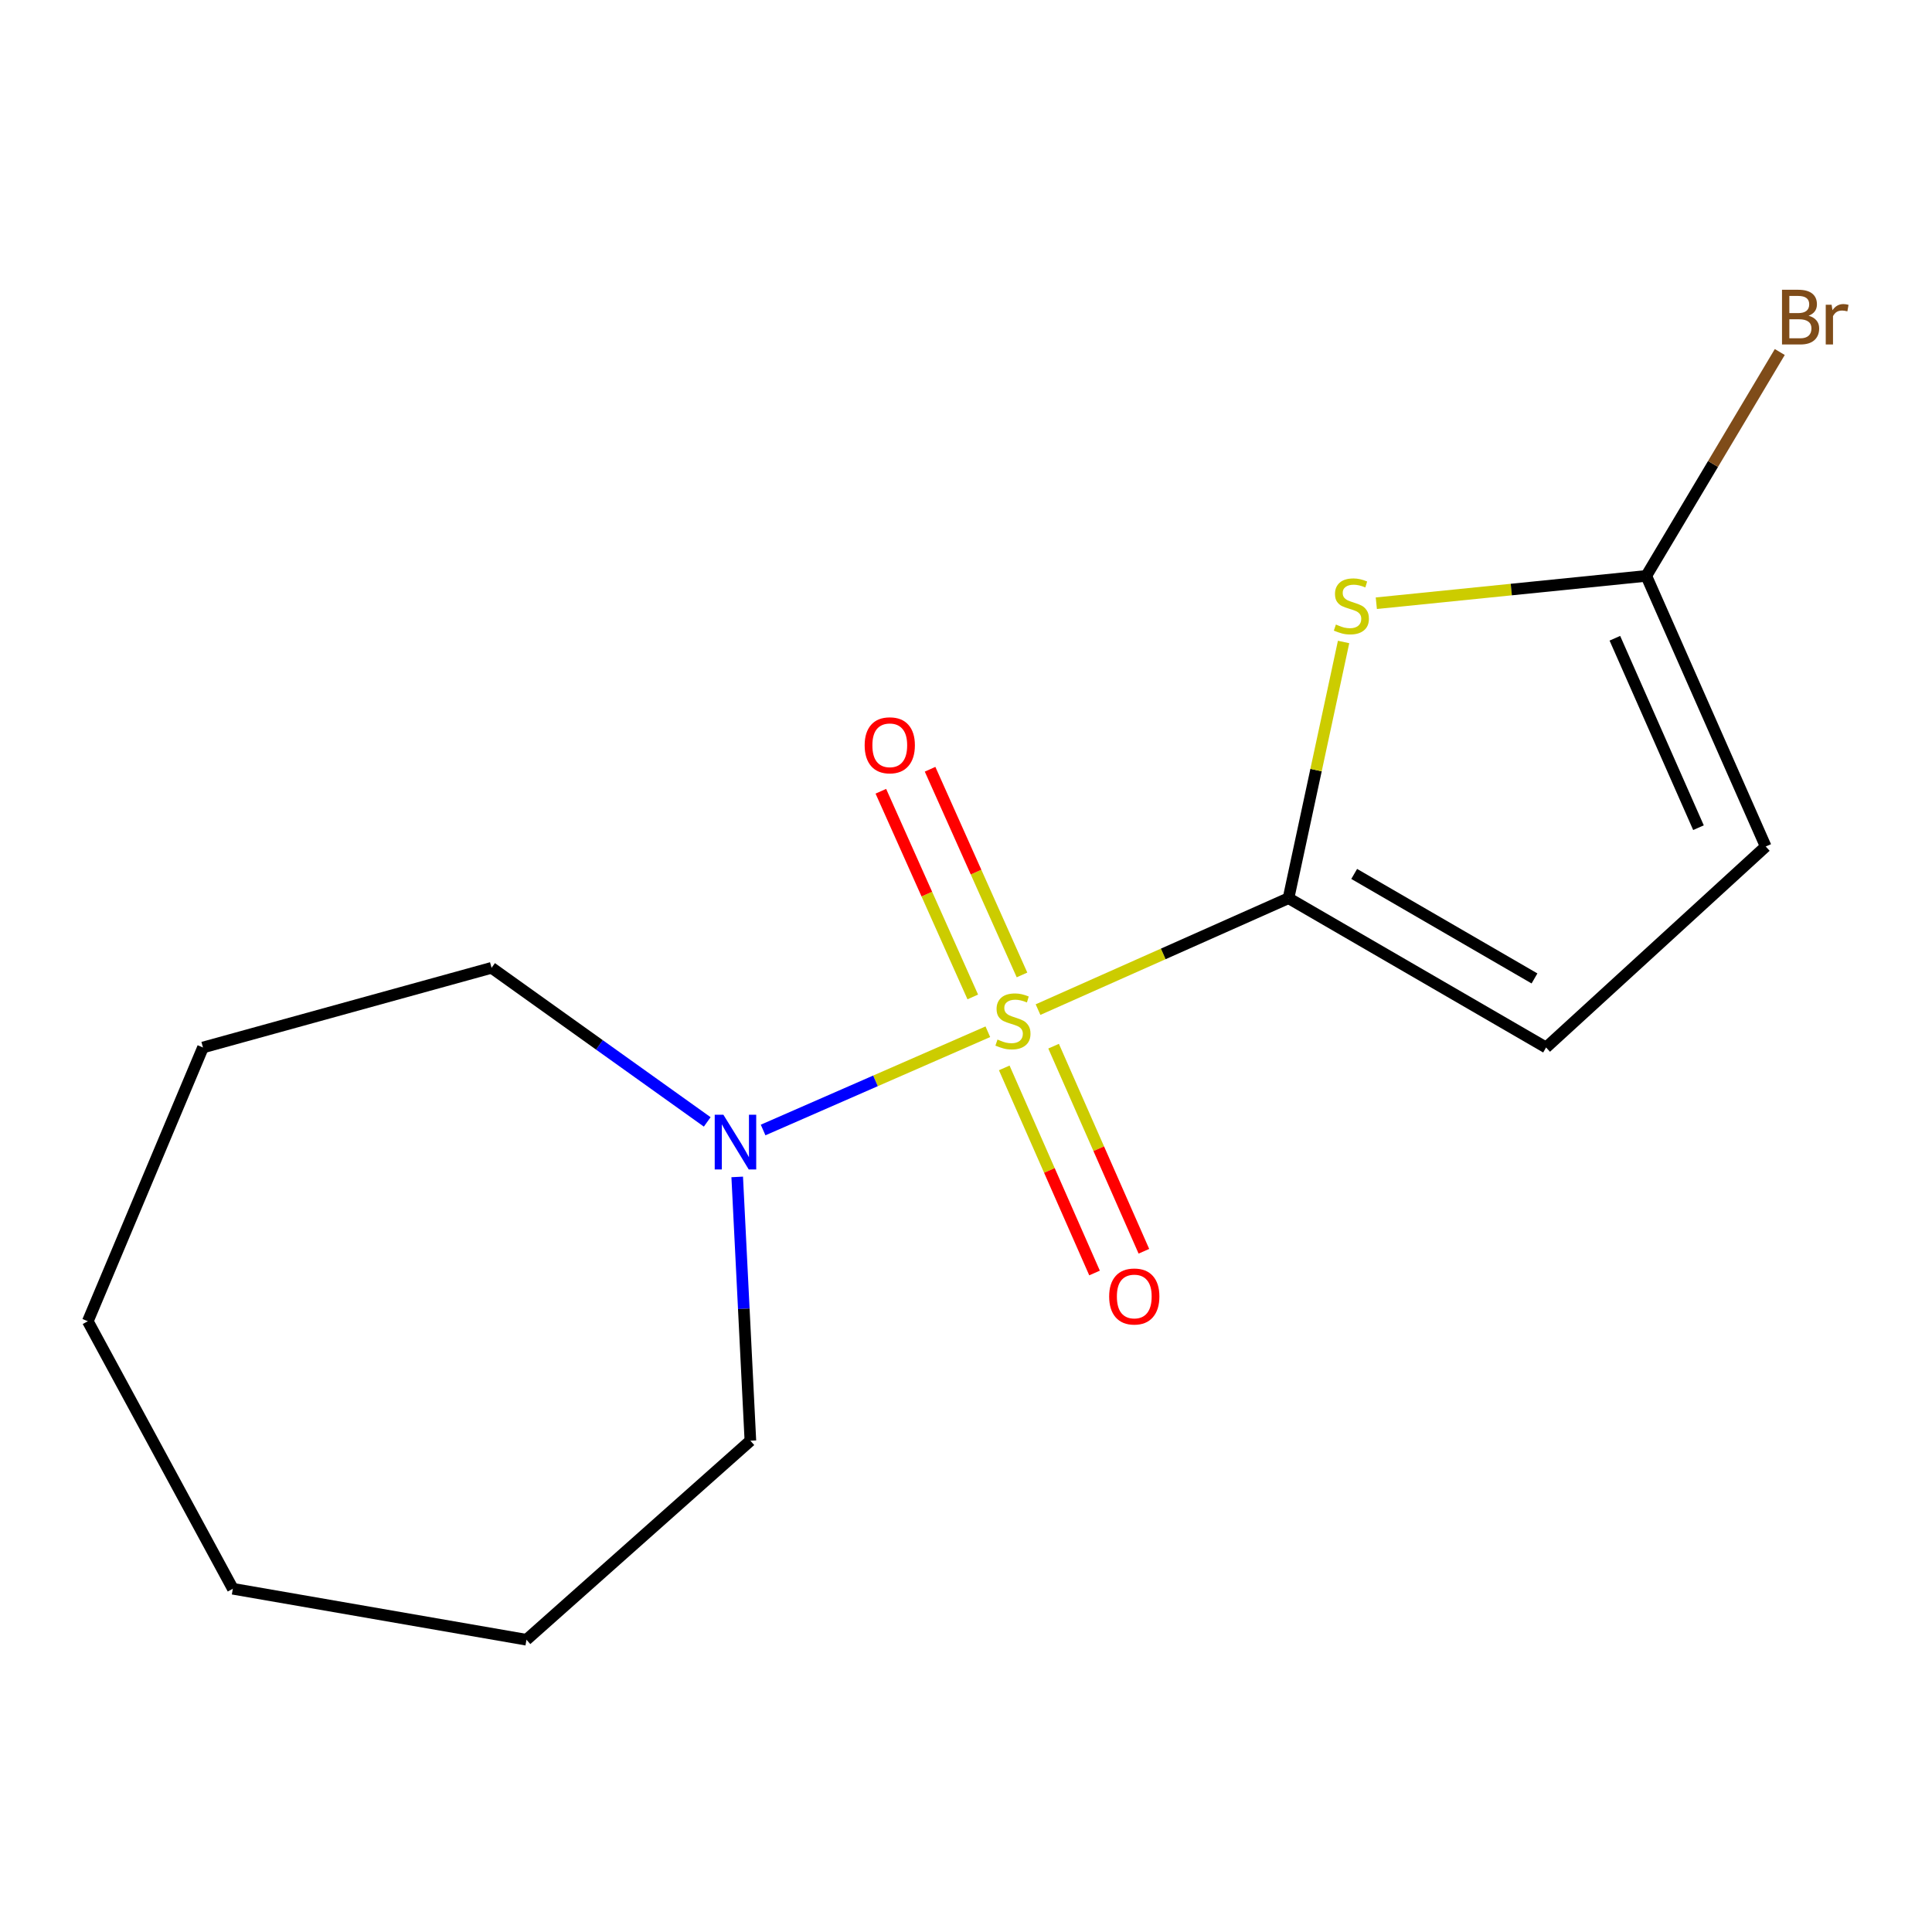 <?xml version='1.0' encoding='iso-8859-1'?>
<svg version='1.1' baseProfile='full'
              xmlns='http://www.w3.org/2000/svg'
                      xmlns:rdkit='http://www.rdkit.org/xml'
                      xmlns:xlink='http://www.w3.org/1999/xlink'
                  xml:space='preserve'
width='1000px' height='1000px' viewBox='0 0 1000 1000'>
<!-- END OF HEADER -->
<rect style='opacity:1.0;fill:#FFFFFF;stroke:none' width='1000' height='1000' x='0' y='0'> </rect>
<path class='bond-0' d='M 537.286,522.57 L 602.111,493.734' style='fill:none;fill-rule:evenodd;stroke:#CCCC00;stroke-width:6px;stroke-linecap:butt;stroke-linejoin:miter;stroke-opacity:1' />
<path class='bond-0' d='M 602.111,493.734 L 666.936,464.898' style='fill:none;fill-rule:evenodd;stroke:#000000;stroke-width:6px;stroke-linecap:butt;stroke-linejoin:miter;stroke-opacity:1' />
<path class='bond-2' d='M 511.304,534.029 L 453.143,559.458' style='fill:none;fill-rule:evenodd;stroke:#CCCC00;stroke-width:6px;stroke-linecap:butt;stroke-linejoin:miter;stroke-opacity:1' />
<path class='bond-2' d='M 453.143,559.458 L 394.982,584.887' style='fill:none;fill-rule:evenodd;stroke:#0000FF;stroke-width:6px;stroke-linecap:butt;stroke-linejoin:miter;stroke-opacity:1' />
<path class='bond-6' d='M 528.987,504.625 L 505.197,451.393' style='fill:none;fill-rule:evenodd;stroke:#CCCC00;stroke-width:6px;stroke-linecap:butt;stroke-linejoin:miter;stroke-opacity:1' />
<path class='bond-6' d='M 505.197,451.393 L 481.407,398.161' style='fill:none;fill-rule:evenodd;stroke:#FF0000;stroke-width:6px;stroke-linecap:butt;stroke-linejoin:miter;stroke-opacity:1' />
<path class='bond-6' d='M 503.506,516.012 L 479.717,462.78' style='fill:none;fill-rule:evenodd;stroke:#CCCC00;stroke-width:6px;stroke-linecap:butt;stroke-linejoin:miter;stroke-opacity:1' />
<path class='bond-6' d='M 479.717,462.78 L 455.927,409.548' style='fill:none;fill-rule:evenodd;stroke:#FF0000;stroke-width:6px;stroke-linecap:butt;stroke-linejoin:miter;stroke-opacity:1' />
<path class='bond-7' d='M 519.798,552.744 L 543.165,605.821' style='fill:none;fill-rule:evenodd;stroke:#CCCC00;stroke-width:6px;stroke-linecap:butt;stroke-linejoin:miter;stroke-opacity:1' />
<path class='bond-7' d='M 543.165,605.821 L 566.533,658.898' style='fill:none;fill-rule:evenodd;stroke:#FF0000;stroke-width:6px;stroke-linecap:butt;stroke-linejoin:miter;stroke-opacity:1' />
<path class='bond-7' d='M 545.341,541.498 L 568.709,594.575' style='fill:none;fill-rule:evenodd;stroke:#CCCC00;stroke-width:6px;stroke-linecap:butt;stroke-linejoin:miter;stroke-opacity:1' />
<path class='bond-7' d='M 568.709,594.575 L 592.077,647.652' style='fill:none;fill-rule:evenodd;stroke:#FF0000;stroke-width:6px;stroke-linecap:butt;stroke-linejoin:miter;stroke-opacity:1' />
<path class='bond-1' d='M 666.936,464.898 L 681.186,398.592' style='fill:none;fill-rule:evenodd;stroke:#000000;stroke-width:6px;stroke-linecap:butt;stroke-linejoin:miter;stroke-opacity:1' />
<path class='bond-1' d='M 681.186,398.592 L 695.436,332.286' style='fill:none;fill-rule:evenodd;stroke:#CCCC00;stroke-width:6px;stroke-linecap:butt;stroke-linejoin:miter;stroke-opacity:1' />
<path class='bond-4' d='M 666.936,464.898 L 800.25,542.176' style='fill:none;fill-rule:evenodd;stroke:#000000;stroke-width:6px;stroke-linecap:butt;stroke-linejoin:miter;stroke-opacity:1' />
<path class='bond-4' d='M 700.929,452.343 L 794.249,506.438' style='fill:none;fill-rule:evenodd;stroke:#000000;stroke-width:6px;stroke-linecap:butt;stroke-linejoin:miter;stroke-opacity:1' />
<path class='bond-3' d='M 712.381,312.228 L 782.248,305.152' style='fill:none;fill-rule:evenodd;stroke:#CCCC00;stroke-width:6px;stroke-linecap:butt;stroke-linejoin:miter;stroke-opacity:1' />
<path class='bond-3' d='M 782.248,305.152 L 852.115,298.077' style='fill:none;fill-rule:evenodd;stroke:#000000;stroke-width:6px;stroke-linecap:butt;stroke-linejoin:miter;stroke-opacity:1' />
<path class='bond-9' d='M 381.578,609.171 L 384.989,677.442' style='fill:none;fill-rule:evenodd;stroke:#0000FF;stroke-width:6px;stroke-linecap:butt;stroke-linejoin:miter;stroke-opacity:1' />
<path class='bond-9' d='M 384.989,677.442 L 388.399,745.713' style='fill:none;fill-rule:evenodd;stroke:#000000;stroke-width:6px;stroke-linecap:butt;stroke-linejoin:miter;stroke-opacity:1' />
<path class='bond-10' d='M 366.059,580.697 L 310.247,540.822' style='fill:none;fill-rule:evenodd;stroke:#0000FF;stroke-width:6px;stroke-linecap:butt;stroke-linejoin:miter;stroke-opacity:1' />
<path class='bond-10' d='M 310.247,540.822 L 254.434,500.947' style='fill:none;fill-rule:evenodd;stroke:#000000;stroke-width:6px;stroke-linecap:butt;stroke-linejoin:miter;stroke-opacity:1' />
<path class='bond-8' d='M 852.115,298.077 L 886.664,240.139' style='fill:none;fill-rule:evenodd;stroke:#000000;stroke-width:6px;stroke-linecap:butt;stroke-linejoin:miter;stroke-opacity:1' />
<path class='bond-8' d='M 886.664,240.139 L 921.214,182.201' style='fill:none;fill-rule:evenodd;stroke:#7F4C19;stroke-width:6px;stroke-linecap:butt;stroke-linejoin:miter;stroke-opacity:1' />
<path class='bond-15' d='M 852.115,298.077 L 913.934,438.151' style='fill:none;fill-rule:evenodd;stroke:#000000;stroke-width:6px;stroke-linecap:butt;stroke-linejoin:miter;stroke-opacity:1' />
<path class='bond-15' d='M 835.854,330.357 L 879.128,428.409' style='fill:none;fill-rule:evenodd;stroke:#000000;stroke-width:6px;stroke-linecap:butt;stroke-linejoin:miter;stroke-opacity:1' />
<path class='bond-5' d='M 800.25,542.176 L 913.934,438.151' style='fill:none;fill-rule:evenodd;stroke:#000000;stroke-width:6px;stroke-linecap:butt;stroke-linejoin:miter;stroke-opacity:1' />
<path class='bond-11' d='M 388.399,745.713 L 272.498,848.73' style='fill:none;fill-rule:evenodd;stroke:#000000;stroke-width:6px;stroke-linecap:butt;stroke-linejoin:miter;stroke-opacity:1' />
<path class='bond-12' d='M 254.434,500.947 L 105.057,542.176' style='fill:none;fill-rule:evenodd;stroke:#000000;stroke-width:6px;stroke-linecap:butt;stroke-linejoin:miter;stroke-opacity:1' />
<path class='bond-13' d='M 272.498,848.73 L 120.515,822.34' style='fill:none;fill-rule:evenodd;stroke:#000000;stroke-width:6px;stroke-linecap:butt;stroke-linejoin:miter;stroke-opacity:1' />
<path class='bond-14' d='M 105.057,542.176 L 45.455,683.878' style='fill:none;fill-rule:evenodd;stroke:#000000;stroke-width:6px;stroke-linecap:butt;stroke-linejoin:miter;stroke-opacity:1' />
<path class='bond-16' d='M 120.515,822.34 L 45.455,683.878' style='fill:none;fill-rule:evenodd;stroke:#000000;stroke-width:6px;stroke-linecap:butt;stroke-linejoin:miter;stroke-opacity:1' />
<path  class='atom-0' d='M 516.303 538.065
Q 516.623 538.185, 517.943 538.745
Q 519.263 539.305, 520.703 539.665
Q 522.183 539.985, 523.623 539.985
Q 526.303 539.985, 527.863 538.705
Q 529.423 537.385, 529.423 535.105
Q 529.423 533.545, 528.623 532.585
Q 527.863 531.625, 526.663 531.105
Q 525.463 530.585, 523.463 529.985
Q 520.943 529.225, 519.423 528.505
Q 517.943 527.785, 516.863 526.265
Q 515.823 524.745, 515.823 522.185
Q 515.823 518.625, 518.223 516.425
Q 520.663 514.225, 525.463 514.225
Q 528.743 514.225, 532.463 515.785
L 531.543 518.865
Q 528.143 517.465, 525.583 517.465
Q 522.823 517.465, 521.303 518.625
Q 519.783 519.745, 519.823 521.705
Q 519.823 523.225, 520.583 524.145
Q 521.383 525.065, 522.503 525.585
Q 523.663 526.105, 525.583 526.705
Q 528.143 527.505, 529.663 528.305
Q 531.183 529.105, 532.263 530.745
Q 533.383 532.345, 533.383 535.105
Q 533.383 539.025, 530.743 541.145
Q 528.143 543.225, 523.783 543.225
Q 521.263 543.225, 519.343 542.665
Q 517.463 542.145, 515.223 541.225
L 516.303 538.065
' fill='#CCCC00'/>
<path  class='atom-2' d='M 691.466 323.256
Q 691.786 323.376, 693.106 323.936
Q 694.426 324.496, 695.866 324.856
Q 697.346 325.176, 698.786 325.176
Q 701.466 325.176, 703.026 323.896
Q 704.586 322.576, 704.586 320.296
Q 704.586 318.736, 703.786 317.776
Q 703.026 316.816, 701.826 316.296
Q 700.626 315.776, 698.626 315.176
Q 696.106 314.416, 694.586 313.696
Q 693.106 312.976, 692.026 311.456
Q 690.986 309.936, 690.986 307.376
Q 690.986 303.816, 693.386 301.616
Q 695.826 299.416, 700.626 299.416
Q 703.906 299.416, 707.626 300.976
L 706.706 304.056
Q 703.306 302.656, 700.746 302.656
Q 697.986 302.656, 696.466 303.816
Q 694.946 304.936, 694.986 306.896
Q 694.986 308.416, 695.746 309.336
Q 696.546 310.256, 697.666 310.776
Q 698.826 311.296, 700.746 311.896
Q 703.306 312.696, 704.826 313.496
Q 706.346 314.296, 707.426 315.936
Q 708.546 317.536, 708.546 320.296
Q 708.546 324.216, 705.906 326.336
Q 703.306 328.416, 698.946 328.416
Q 696.426 328.416, 694.506 327.856
Q 692.626 327.336, 690.386 326.416
L 691.466 323.256
' fill='#CCCC00'/>
<path  class='atom-3' d='M 374.418 576.981
L 383.698 591.981
Q 384.618 593.461, 386.098 596.141
Q 387.578 598.821, 387.658 598.981
L 387.658 576.981
L 391.418 576.981
L 391.418 605.301
L 387.538 605.301
L 377.578 588.901
Q 376.418 586.981, 375.178 584.781
Q 373.978 582.581, 373.618 581.901
L 373.618 605.301
L 369.938 605.301
L 369.938 576.981
L 374.418 576.981
' fill='#0000FF'/>
<path  class='atom-7' d='M 447.545 385.761
Q 447.545 378.961, 450.905 375.161
Q 454.265 371.361, 460.545 371.361
Q 466.825 371.361, 470.185 375.161
Q 473.545 378.961, 473.545 385.761
Q 473.545 392.641, 470.145 396.561
Q 466.745 400.441, 460.545 400.441
Q 454.305 400.441, 450.905 396.561
Q 447.545 392.681, 447.545 385.761
M 460.545 397.241
Q 464.865 397.241, 467.185 394.361
Q 469.545 391.441, 469.545 385.761
Q 469.545 380.201, 467.185 377.401
Q 464.865 374.561, 460.545 374.561
Q 456.225 374.561, 453.865 377.361
Q 451.545 380.161, 451.545 385.761
Q 451.545 391.481, 453.865 394.361
Q 456.225 397.241, 460.545 397.241
' fill='#FF0000'/>
<path  class='atom-8' d='M 574.099 671.058
Q 574.099 664.258, 577.459 660.458
Q 580.819 656.658, 587.099 656.658
Q 593.379 656.658, 596.739 660.458
Q 600.099 664.258, 600.099 671.058
Q 600.099 677.938, 596.699 681.858
Q 593.299 685.738, 587.099 685.738
Q 580.859 685.738, 577.459 681.858
Q 574.099 677.978, 574.099 671.058
M 587.099 682.538
Q 591.419 682.538, 593.739 679.658
Q 596.099 676.738, 596.099 671.058
Q 596.099 665.498, 593.739 662.698
Q 591.419 659.858, 587.099 659.858
Q 582.779 659.858, 580.419 662.658
Q 578.099 665.458, 578.099 671.058
Q 578.099 676.778, 580.419 679.658
Q 582.779 682.538, 587.099 682.538
' fill='#FF0000'/>
<path  class='atom-9' d='M 936.122 163.423
Q 938.842 164.183, 940.202 165.863
Q 941.602 167.503, 941.602 169.943
Q 941.602 173.863, 939.082 176.103
Q 936.602 178.303, 931.882 178.303
L 922.362 178.303
L 922.362 149.983
L 930.722 149.983
Q 935.562 149.983, 938.002 151.943
Q 940.442 153.903, 940.442 157.503
Q 940.442 161.783, 936.122 163.423
M 926.162 153.183
L 926.162 162.063
L 930.722 162.063
Q 933.522 162.063, 934.962 160.943
Q 936.442 159.783, 936.442 157.503
Q 936.442 153.183, 930.722 153.183
L 926.162 153.183
M 931.882 175.103
Q 934.642 175.103, 936.122 173.783
Q 937.602 172.463, 937.602 169.943
Q 937.602 167.623, 935.962 166.463
Q 934.362 165.263, 931.282 165.263
L 926.162 165.263
L 926.162 175.103
L 931.882 175.103
' fill='#7F4C19'/>
<path  class='atom-9' d='M 948.042 157.743
L 948.482 160.583
Q 950.642 157.383, 954.162 157.383
Q 955.282 157.383, 956.802 157.783
L 956.202 161.143
Q 954.482 160.743, 953.522 160.743
Q 951.842 160.743, 950.722 161.423
Q 949.642 162.063, 948.762 163.623
L 948.762 178.303
L 945.002 178.303
L 945.002 157.743
L 948.042 157.743
' fill='#7F4C19'/>
</svg>
